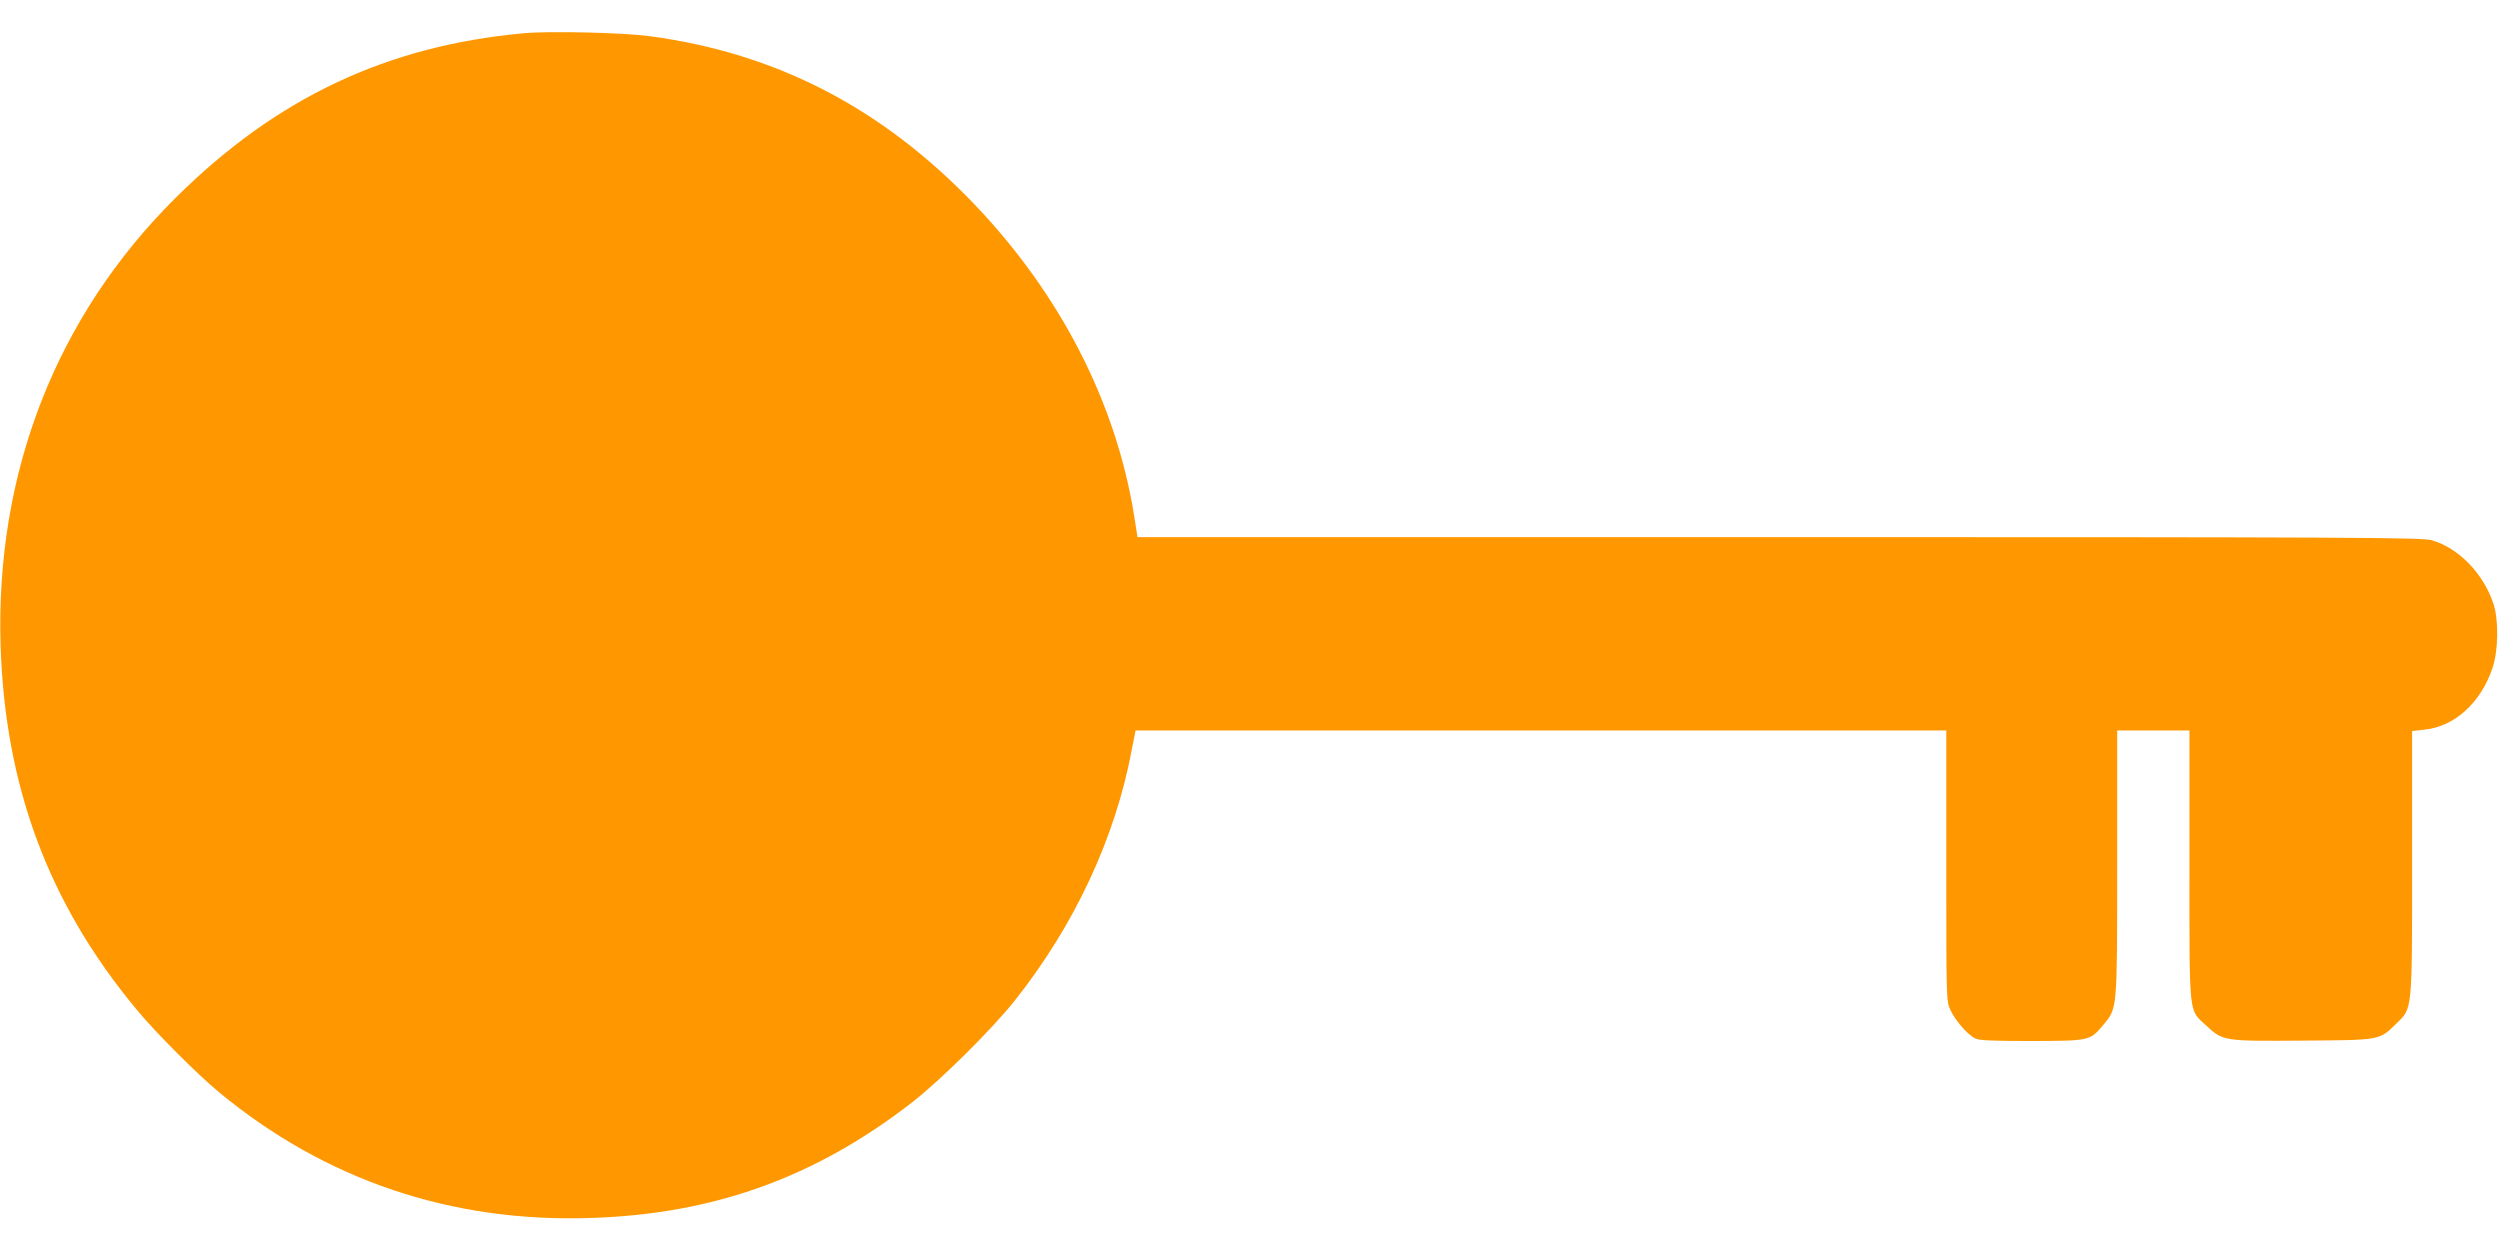 <?xml version="1.0" standalone="no"?>
<!DOCTYPE svg PUBLIC "-//W3C//DTD SVG 20010904//EN"
 "http://www.w3.org/TR/2001/REC-SVG-20010904/DTD/svg10.dtd">
<svg version="1.0" xmlns="http://www.w3.org/2000/svg"
 width="1280pt" height="640pt" viewBox="0 0 1280 640"
 preserveAspectRatio="xMidYMid meet">
<g transform="translate(0,640) scale(0.1,-0.1)"
fill="#ff9800" stroke="none">
<path d="M2685 6230 c-704 -63 -1272 -332 -1787 -844 -610 -606 -922 -1406
-895 -2291 23 -722 245 -1320 694 -1861 94 -115 314 -335 424 -426 545 -450
1188 -668 1904 -644 630 20 1149 207 1645 592 143 111 408 373 524 519 307
386 517 836 601 1288 l19 97 2075 0 2076 0 0 -693 c0 -686 0 -692 21 -738 25
-54 86 -124 125 -145 22 -11 81 -14 291 -14 300 1 299 1 368 84 71 86 70 69
70 828 l0 678 185 0 185 0 0 -692 c0 -787 -5 -734 86 -819 86 -80 89 -80 494
-77 403 3 391 1 480 88 82 80 80 55 80 825 l0 672 63 7 c154 16 288 137 348
314 31 89 33 250 5 332 -52 155 -178 284 -315 324 -49 14 -368 16 -3341 16
l-3286 0 -17 108 c-92 578 -377 1134 -817 1595 -473 494 -1014 775 -1665 862
-138 18 -508 27 -640 15z"/>
</g>
</svg>
